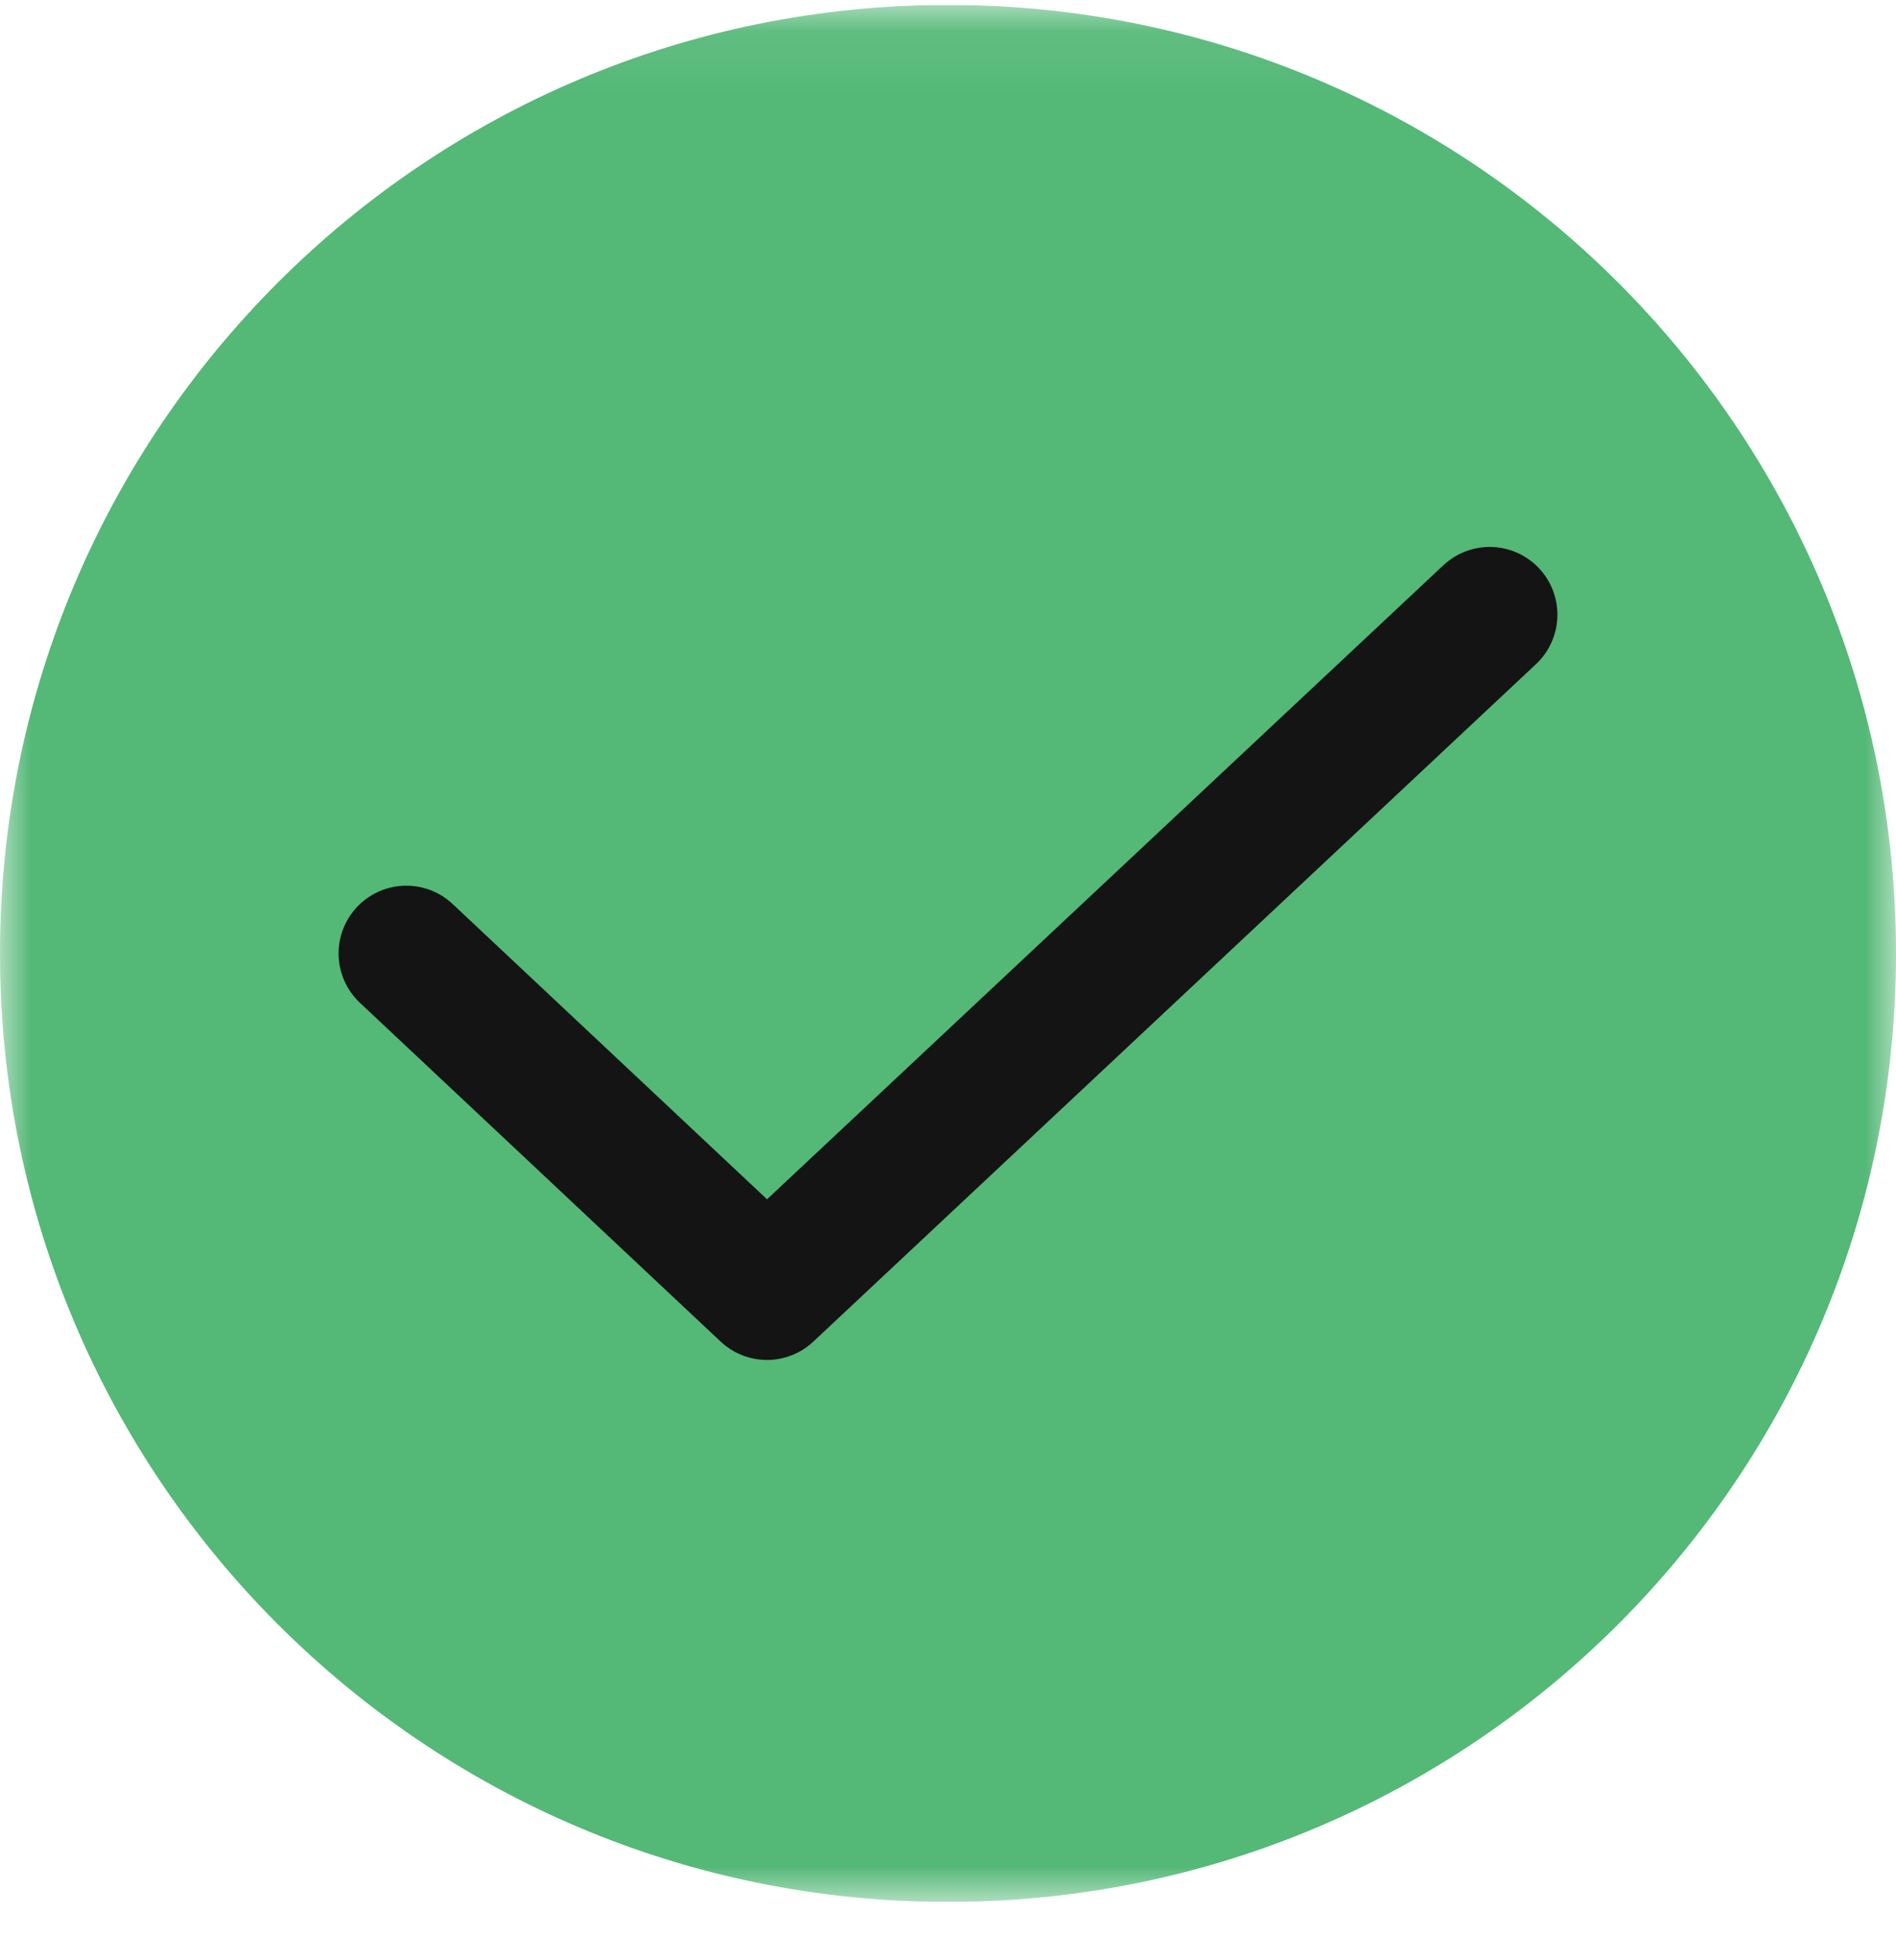 <?xml version="1.0" encoding="UTF-8"?>
<svg xmlns="http://www.w3.org/2000/svg" width="30" height="31" viewBox="0 0 30 31" fill="none">
  <g clip-path="url(#clip0_1_283)">
    <mask id="mask0_1_283" style="mask-type:luminance" maskUnits="userSpaceOnUse" x="0" y="0" width="30" height="31">
      <path d="M30 0.078H0V30.078H30V0.078Z" fill="white"></path>
    </mask>
    <g mask="url(#mask0_1_283)">
      <path d="M15 30.078C23.284 30.078 30 23.362 30 15.078C30 6.794 23.284 0.078 15 0.078C6.716 0.078 0 6.794 0 15.078C0 23.362 6.716 30.078 15 30.078Z" fill="#54B877"></path>
      <path d="M6.429 15.078L12.136 20.435L23.571 9.721" stroke="#141414" stroke-width="2.143" stroke-linecap="round" stroke-linejoin="round"></path>
    </g>
  </g>
  <defs>
    <clipPath id="clip0_1_283">
      <rect width="30" height="30" fill="white" transform="translate(0 0.078)"></rect>
    </clipPath>
  </defs>
</svg>
